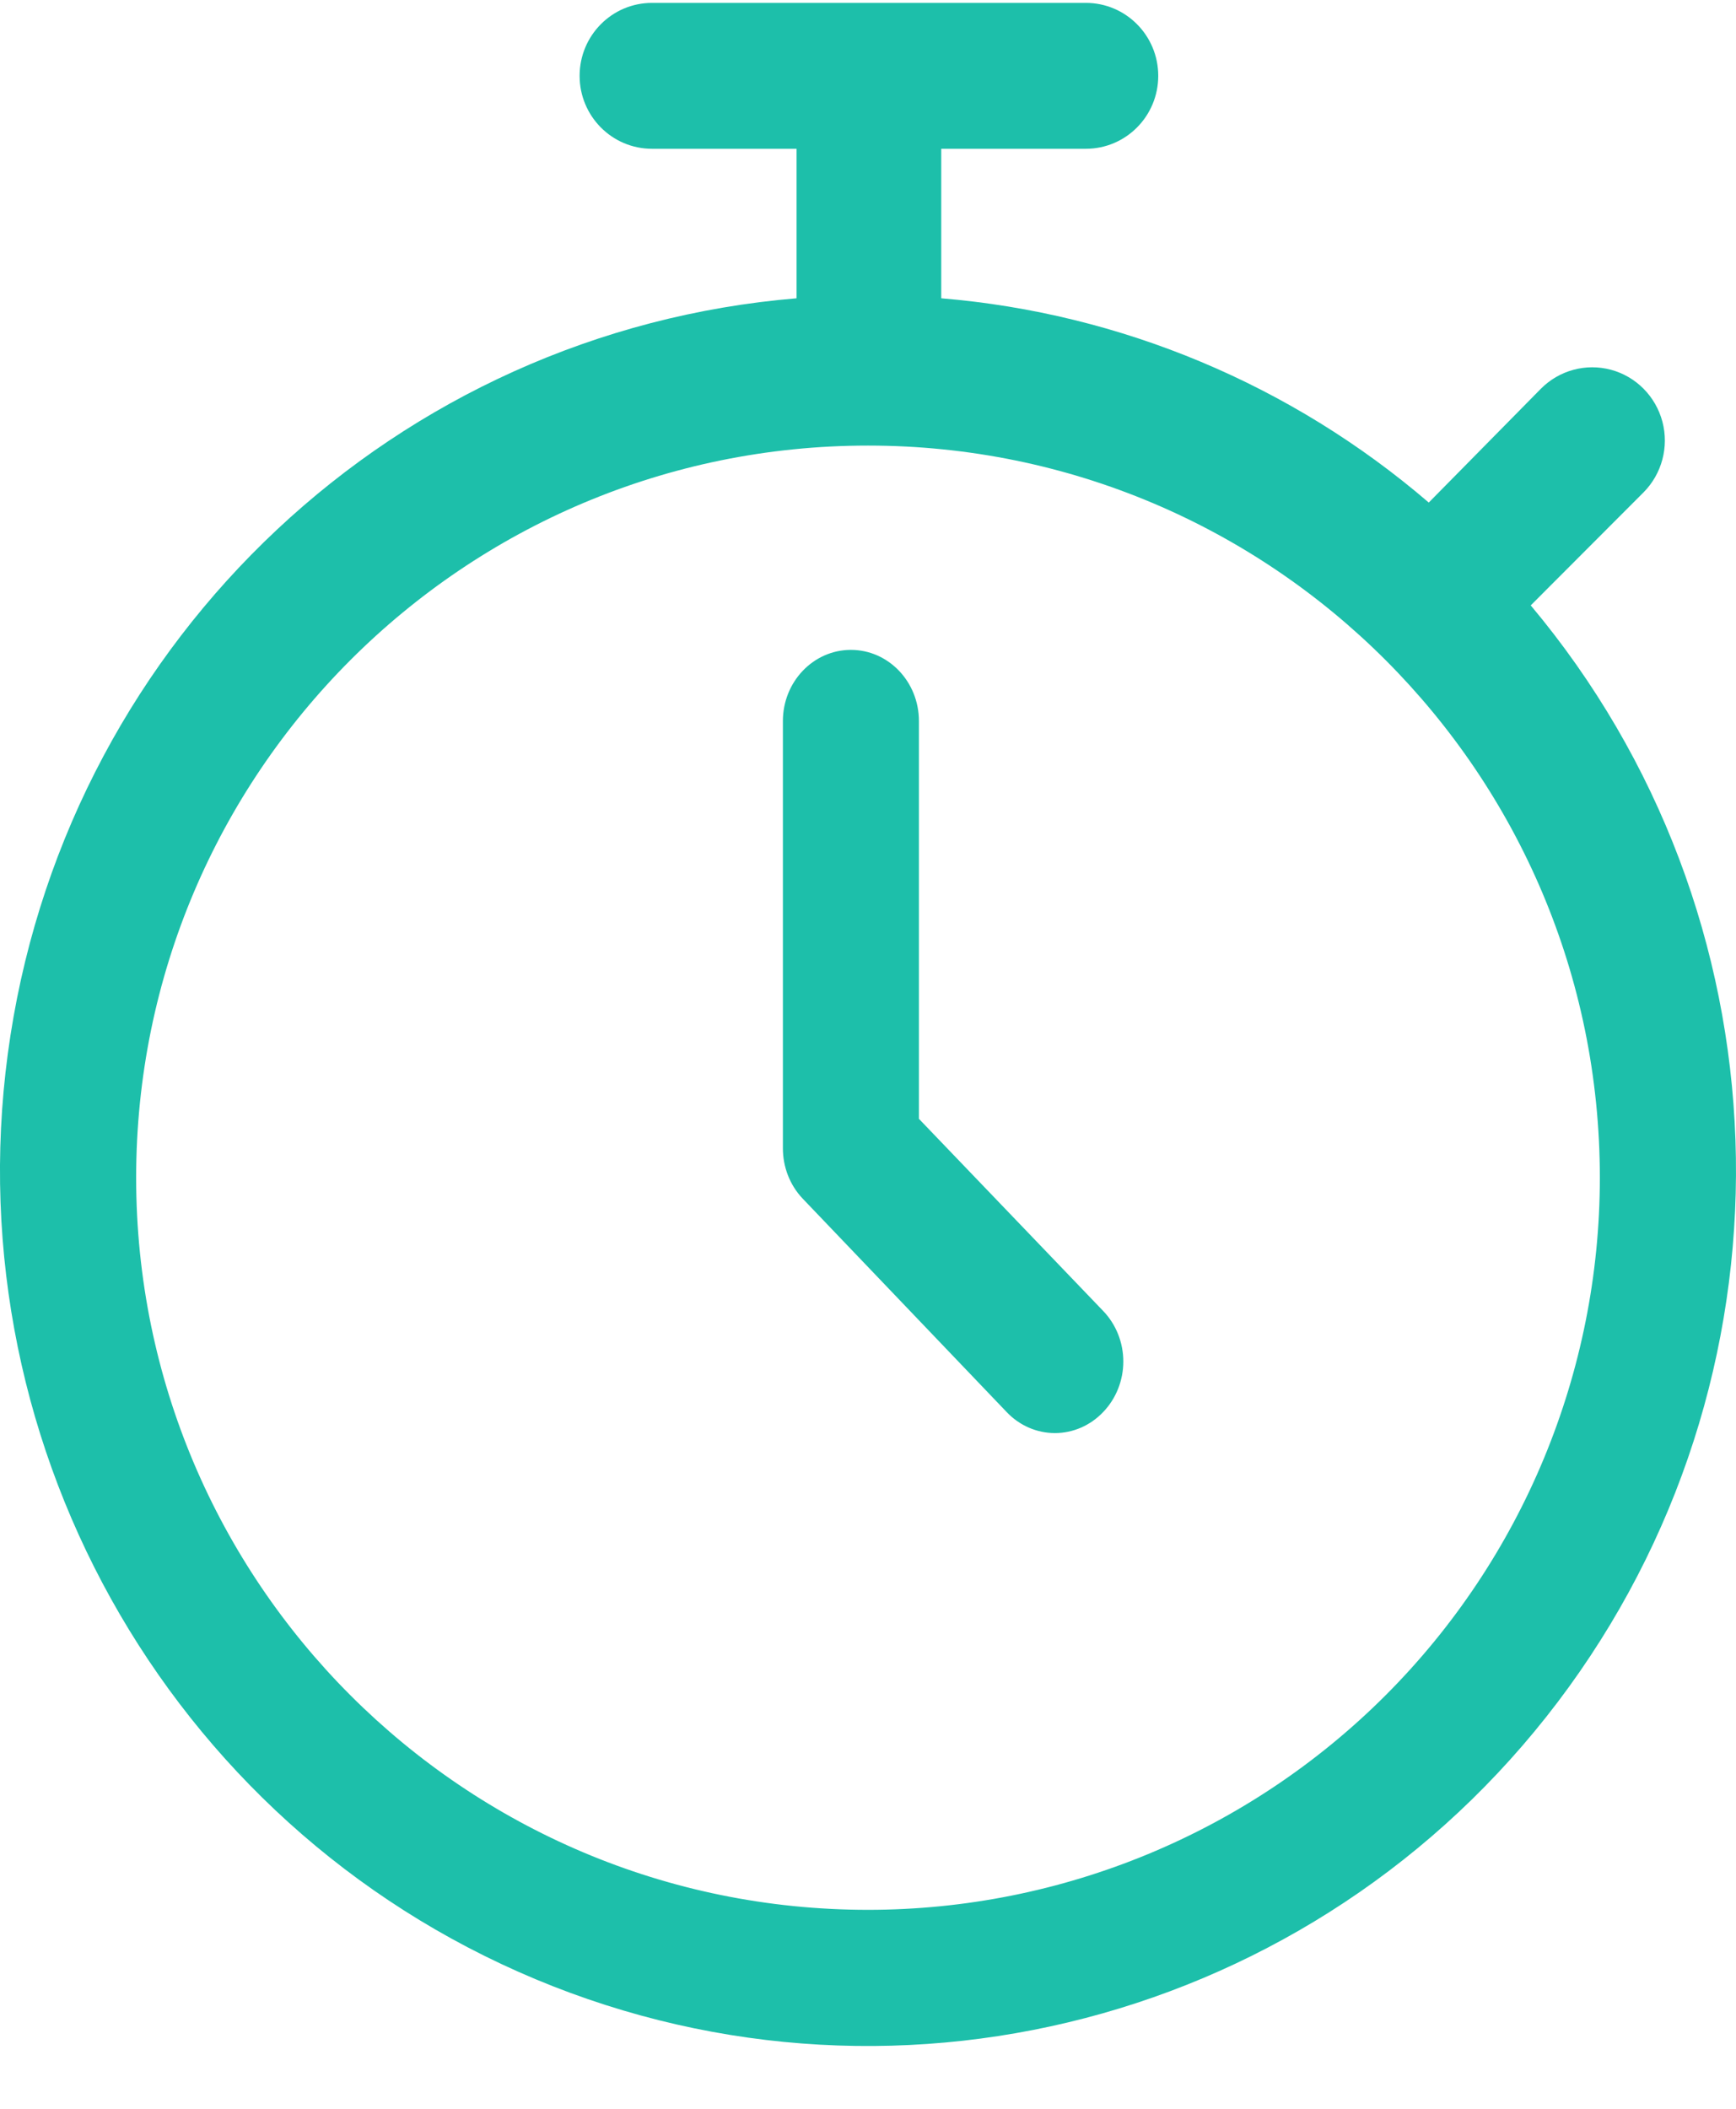 <svg width="42" height="51" viewBox="0 0 42 51" fill="none" xmlns="http://www.w3.org/2000/svg">
<g id="SVG">
<g id="Page-1">
<path id="Shape" d="M37.034 14.641L39.764 11.907C40.208 11.459 40.381 10.807 40.219 10.196C40.056 9.585 39.583 9.107 38.977 8.943C38.37 8.78 37.723 8.954 37.279 9.402L34.567 12.154C31.246 9.303 27.12 7.575 22.772 7.214V3.598H26.272C27.239 3.598 28.022 2.808 28.022 1.834C28.022 0.86 27.239 0.07 26.272 0.07H15.773C14.806 0.07 14.023 0.86 14.023 1.834C14.023 2.808 14.806 3.598 15.773 3.598H19.272V7.214C9.613 8.019 1.754 15.382 0.254 25.035C-1.246 34.688 4.003 44.121 12.955 47.865C21.908 51.608 32.239 48.688 37.957 40.799C43.674 32.91 43.293 22.101 37.034 14.641ZM21 46.188C11.221 46.188 3.294 38.26 3.294 28.482C3.294 18.703 11.221 10.776 21 10.776C30.779 10.776 38.706 18.703 38.706 28.482C38.706 33.178 36.84 37.681 33.52 41.002C30.2 44.322 25.696 46.188 21 46.188ZM26.69 31.705C27.001 32.028 27.177 32.468 27.177 32.927C27.177 33.386 27.001 33.826 26.69 34.149C26.381 34.475 25.96 34.658 25.522 34.658C25.083 34.658 24.663 34.475 24.354 34.149L19.418 28.986C19.11 28.661 18.939 28.222 18.941 27.764V17.438C18.941 16.488 19.678 15.717 20.586 15.717C21.495 15.717 22.232 16.488 22.232 17.438V27.058L26.69 31.705Z" fill="#1DBFAA"/>
</g>
</g>
</svg>
